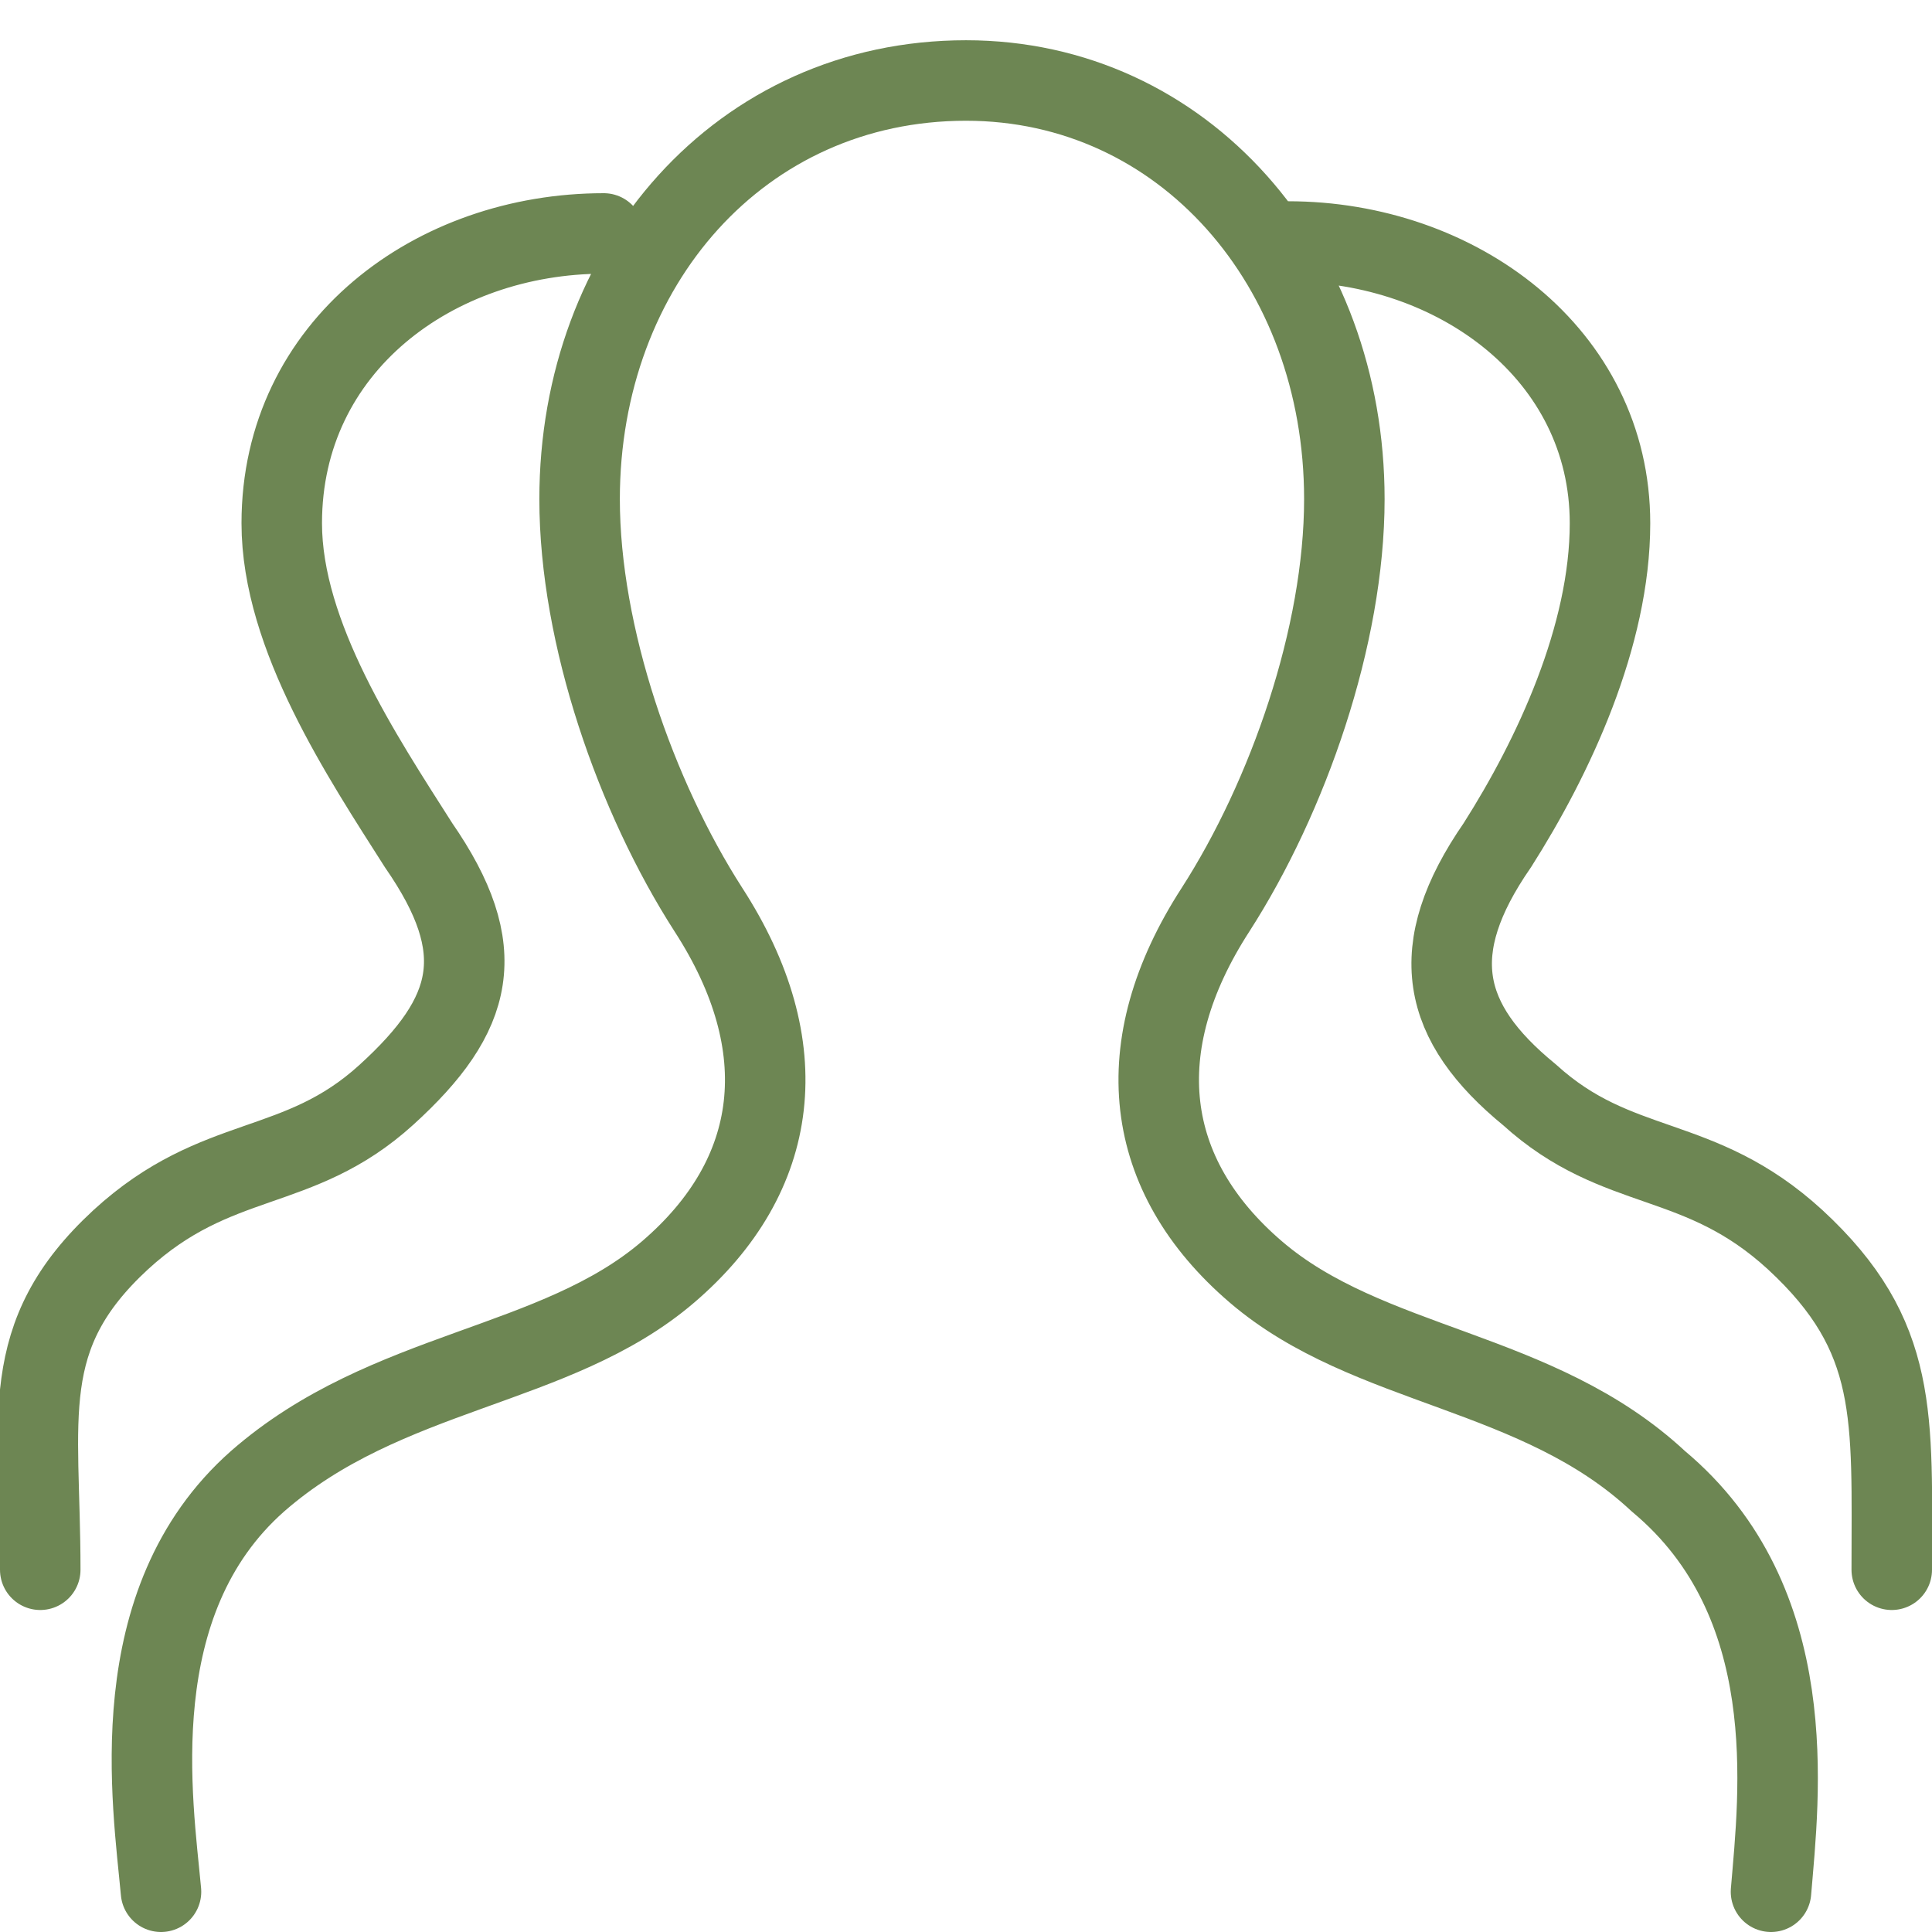 <?xml version="1.0" encoding="utf-8"?>
<!-- Generator: Adobe Illustrator 18.0.0, SVG Export Plug-In . SVG Version: 6.00 Build 0)  -->
<!DOCTYPE svg PUBLIC "-//W3C//DTD SVG 1.1//EN" "http://www.w3.org/Graphics/SVG/1.1/DTD/svg11.dtd">
<svg version="1.1" id="Layer_1" xmlns="http://www.w3.org/2000/svg" xmlns:xlink="http://www.w3.org/1999/xlink" x="0px" y="0px"
	 viewBox="0 0 24 24" enable-background="new 0 0 24 24" xml:space="preserve">
<path fill="none" stroke="#6D8653" stroke-linecap="round" stroke-linejoin="round" d="M22,23.5c0.1-1.2,0.4-3.6-1.4-5.1
	C19.1,17,17,17,15.6,15.8c-1.4-1.2-1.6-2.8-0.5-4.5c0.9-1.4,1.6-3.4,1.6-5.1c0-2.9-2-5.2-4.7-5.2C9.2,1,7.2,3.3,7.2,6.2
	c0,1.7,0.7,3.7,1.6,5.1c1.1,1.7,0.9,3.3-0.5,4.5C6.9,17,4.8,17,3.2,18.4c-1.7,1.5-1.3,4-1.2,5.1 M0.5,19.5c0-1.9-0.3-2.9,1-4.1
	c1.2-1.1,2.2-0.8,3.3-1.8s1.3-1.8,0.4-3.1c-0.7-1.1-1.7-2.6-1.7-4c0-2.2,1.9-3.6,4-3.6 M23.5,19.5c0-1.9,0.1-2.9-1.2-4.1
	c-1.2-1.1-2.2-0.8-3.3-1.8c-1.1-0.9-1.3-1.8-0.4-3.1c0.7-1.1,1.4-2.6,1.4-4C20,4.4,18.1,3,16,3"/>
</svg>
